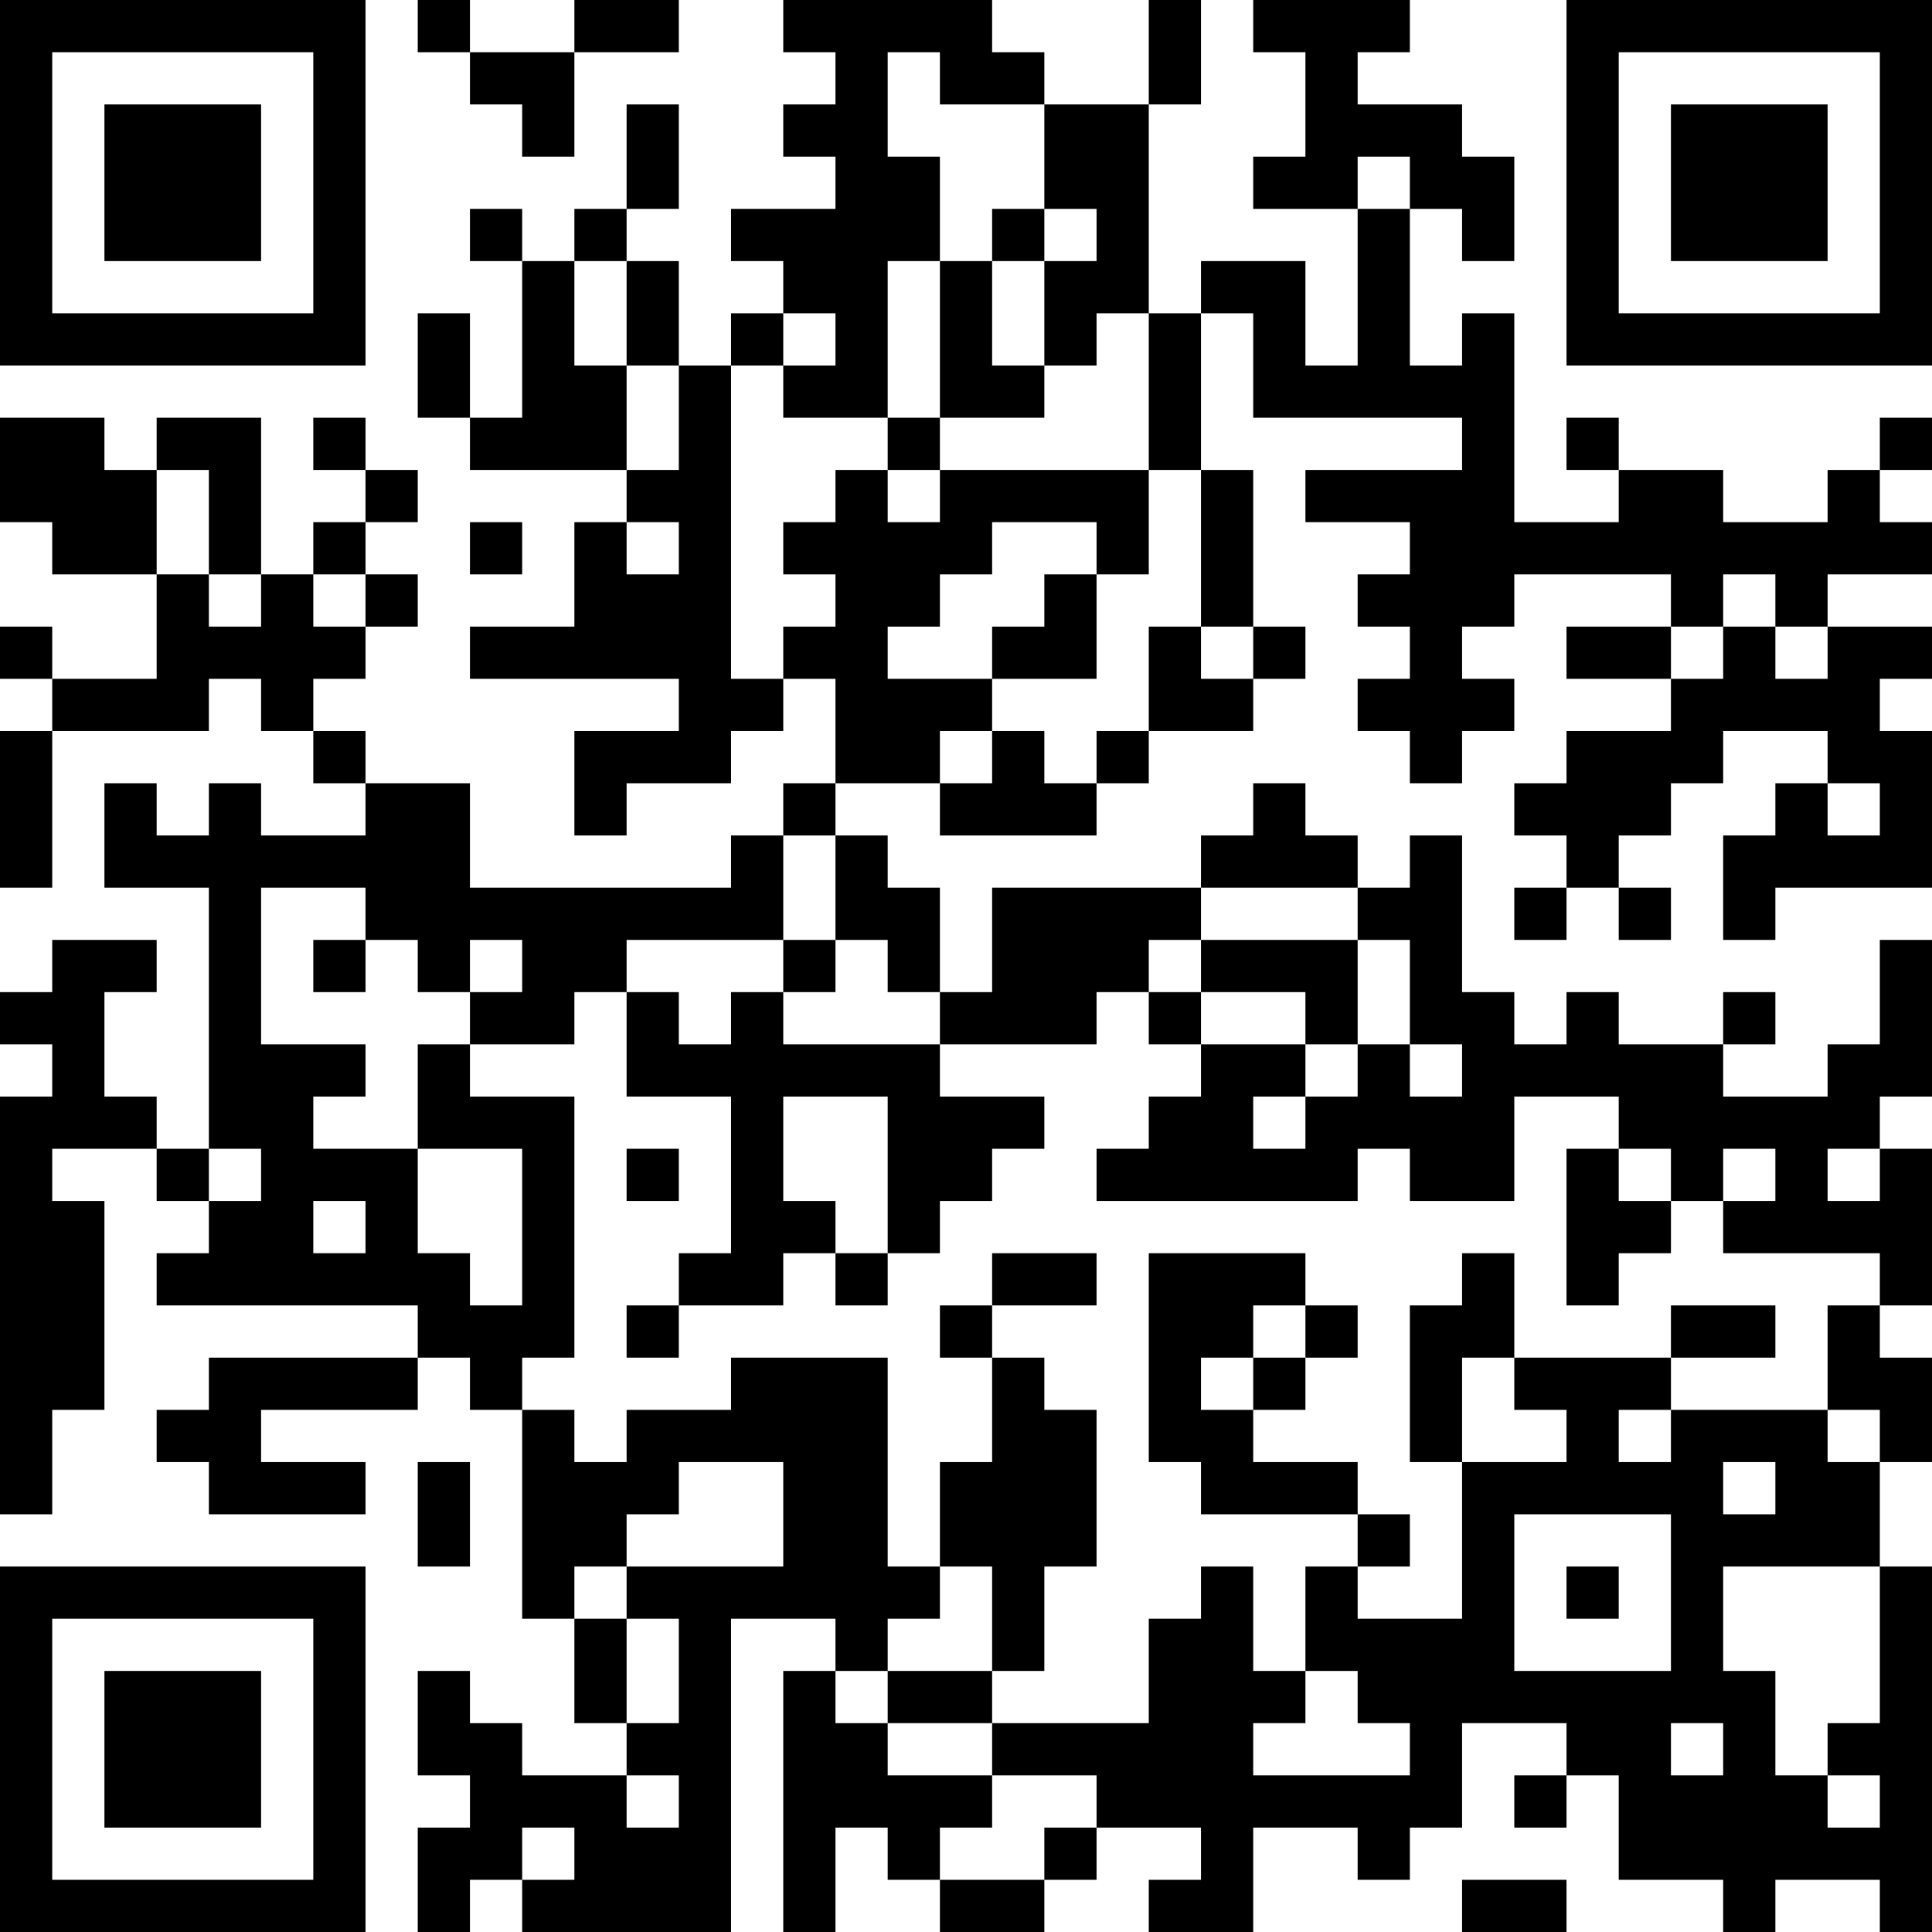 <?xml version="1.0" encoding="UTF-8"?>
<svg xmlns="http://www.w3.org/2000/svg" version="1.1" width="400" height="400" viewBox="0 0 400 400"><rect x="0" y="0" width="400" height="400" fill="#ffffff"/><g transform="scale(10.811)"><g transform="translate(0,0)"><path fill-rule="evenodd" d="M8 0L8 1L9 1L9 2L10 2L10 3L11 3L11 1L13 1L13 0L11 0L11 1L9 1L9 0ZM15 0L15 1L16 1L16 2L15 2L15 3L16 3L16 4L14 4L14 5L15 5L15 6L14 6L14 7L13 7L13 5L12 5L12 4L13 4L13 2L12 2L12 4L11 4L11 5L10 5L10 4L9 4L9 5L10 5L10 8L9 8L9 6L8 6L8 8L9 8L9 9L12 9L12 10L11 10L11 12L9 12L9 13L13 13L13 14L11 14L11 16L12 16L12 15L14 15L14 14L15 14L15 13L16 13L16 15L15 15L15 16L14 16L14 17L9 17L9 15L7 15L7 14L6 14L6 13L7 13L7 12L8 12L8 11L7 11L7 10L8 10L8 9L7 9L7 8L6 8L6 9L7 9L7 10L6 10L6 11L5 11L5 8L3 8L3 9L2 9L2 8L0 8L0 10L1 10L1 11L3 11L3 13L1 13L1 12L0 12L0 13L1 13L1 14L0 14L0 17L1 17L1 14L4 14L4 13L5 13L5 14L6 14L6 15L7 15L7 16L5 16L5 15L4 15L4 16L3 16L3 15L2 15L2 17L4 17L4 22L3 22L3 21L2 21L2 19L3 19L3 18L1 18L1 19L0 19L0 20L1 20L1 21L0 21L0 29L1 29L1 27L2 27L2 23L1 23L1 22L3 22L3 23L4 23L4 24L3 24L3 25L8 25L8 26L4 26L4 27L3 27L3 28L4 28L4 29L7 29L7 28L5 28L5 27L8 27L8 26L9 26L9 27L10 27L10 31L11 31L11 33L12 33L12 34L10 34L10 33L9 33L9 32L8 32L8 34L9 34L9 35L8 35L8 37L9 37L9 36L10 36L10 37L14 37L14 31L16 31L16 32L15 32L15 37L16 37L16 35L17 35L17 36L18 36L18 37L20 37L20 36L21 36L21 35L23 35L23 36L22 36L22 37L24 37L24 35L26 35L26 36L27 36L27 35L28 35L28 33L30 33L30 34L29 34L29 35L30 35L30 34L31 34L31 36L33 36L33 37L34 37L34 36L36 36L36 37L37 37L37 30L36 30L36 28L37 28L37 26L36 26L36 25L37 25L37 22L36 22L36 21L37 21L37 18L36 18L36 20L35 20L35 21L33 21L33 20L34 20L34 19L33 19L33 20L31 20L31 19L30 19L30 20L29 20L29 19L28 19L28 16L27 16L27 17L26 17L26 16L25 16L25 15L24 15L24 16L23 16L23 17L19 17L19 19L18 19L18 17L17 17L17 16L16 16L16 15L18 15L18 16L21 16L21 15L22 15L22 14L24 14L24 13L25 13L25 12L24 12L24 9L23 9L23 6L24 6L24 8L28 8L28 9L25 9L25 10L27 10L27 11L26 11L26 12L27 12L27 13L26 13L26 14L27 14L27 15L28 15L28 14L29 14L29 13L28 13L28 12L29 12L29 11L32 11L32 12L30 12L30 13L32 13L32 14L30 14L30 15L29 15L29 16L30 16L30 17L29 17L29 18L30 18L30 17L31 17L31 18L32 18L32 17L31 17L31 16L32 16L32 15L33 15L33 14L35 14L35 15L34 15L34 16L33 16L33 18L34 18L34 17L37 17L37 14L36 14L36 13L37 13L37 12L35 12L35 11L37 11L37 10L36 10L36 9L37 9L37 8L36 8L36 9L35 9L35 10L33 10L33 9L31 9L31 8L30 8L30 9L31 9L31 10L29 10L29 6L28 6L28 7L27 7L27 4L28 4L28 5L29 5L29 3L28 3L28 2L26 2L26 1L27 1L27 0L24 0L24 1L25 1L25 3L24 3L24 4L26 4L26 7L25 7L25 5L23 5L23 6L22 6L22 2L23 2L23 0L22 0L22 2L20 2L20 1L19 1L19 0ZM17 1L17 3L18 3L18 5L17 5L17 8L15 8L15 7L16 7L16 6L15 6L15 7L14 7L14 13L15 13L15 12L16 12L16 11L15 11L15 10L16 10L16 9L17 9L17 10L18 10L18 9L22 9L22 11L21 11L21 10L19 10L19 11L18 11L18 12L17 12L17 13L19 13L19 14L18 14L18 15L19 15L19 14L20 14L20 15L21 15L21 14L22 14L22 12L23 12L23 13L24 13L24 12L23 12L23 9L22 9L22 6L21 6L21 7L20 7L20 5L21 5L21 4L20 4L20 2L18 2L18 1ZM26 3L26 4L27 4L27 3ZM19 4L19 5L18 5L18 8L17 8L17 9L18 9L18 8L20 8L20 7L19 7L19 5L20 5L20 4ZM11 5L11 7L12 7L12 9L13 9L13 7L12 7L12 5ZM3 9L3 11L4 11L4 12L5 12L5 11L4 11L4 9ZM9 10L9 11L10 11L10 10ZM12 10L12 11L13 11L13 10ZM6 11L6 12L7 12L7 11ZM20 11L20 12L19 12L19 13L21 13L21 11ZM33 11L33 12L32 12L32 13L33 13L33 12L34 12L34 13L35 13L35 12L34 12L34 11ZM35 15L35 16L36 16L36 15ZM15 16L15 18L12 18L12 19L11 19L11 20L9 20L9 19L10 19L10 18L9 18L9 19L8 19L8 18L7 18L7 17L5 17L5 20L7 20L7 21L6 21L6 22L8 22L8 24L9 24L9 25L10 25L10 22L8 22L8 20L9 20L9 21L11 21L11 26L10 26L10 27L11 27L11 28L12 28L12 27L14 27L14 26L17 26L17 30L18 30L18 31L17 31L17 32L16 32L16 33L17 33L17 34L19 34L19 35L18 35L18 36L20 36L20 35L21 35L21 34L19 34L19 33L22 33L22 31L23 31L23 30L24 30L24 32L25 32L25 33L24 33L24 34L27 34L27 33L26 33L26 32L25 32L25 30L26 30L26 31L28 31L28 28L30 28L30 27L29 27L29 26L32 26L32 27L31 27L31 28L32 28L32 27L35 27L35 28L36 28L36 27L35 27L35 25L36 25L36 24L33 24L33 23L34 23L34 22L33 22L33 23L32 23L32 22L31 22L31 21L29 21L29 23L27 23L27 22L26 22L26 23L21 23L21 22L22 22L22 21L23 21L23 20L25 20L25 21L24 21L24 22L25 22L25 21L26 21L26 20L27 20L27 21L28 21L28 20L27 20L27 18L26 18L26 17L23 17L23 18L22 18L22 19L21 19L21 20L18 20L18 19L17 19L17 18L16 18L16 16ZM6 18L6 19L7 19L7 18ZM15 18L15 19L14 19L14 20L13 20L13 19L12 19L12 21L14 21L14 24L13 24L13 25L12 25L12 26L13 26L13 25L15 25L15 24L16 24L16 25L17 25L17 24L18 24L18 23L19 23L19 22L20 22L20 21L18 21L18 20L15 20L15 19L16 19L16 18ZM23 18L23 19L22 19L22 20L23 20L23 19L25 19L25 20L26 20L26 18ZM15 21L15 23L16 23L16 24L17 24L17 21ZM4 22L4 23L5 23L5 22ZM12 22L12 23L13 23L13 22ZM30 22L30 25L31 25L31 24L32 24L32 23L31 23L31 22ZM35 22L35 23L36 23L36 22ZM6 23L6 24L7 24L7 23ZM19 24L19 25L18 25L18 26L19 26L19 28L18 28L18 30L19 30L19 32L17 32L17 33L19 33L19 32L20 32L20 30L21 30L21 27L20 27L20 26L19 26L19 25L21 25L21 24ZM22 24L22 28L23 28L23 29L26 29L26 30L27 30L27 29L26 29L26 28L24 28L24 27L25 27L25 26L26 26L26 25L25 25L25 24ZM28 24L28 25L27 25L27 28L28 28L28 26L29 26L29 24ZM24 25L24 26L23 26L23 27L24 27L24 26L25 26L25 25ZM32 25L32 26L34 26L34 25ZM8 28L8 30L9 30L9 28ZM13 28L13 29L12 29L12 30L11 30L11 31L12 31L12 33L13 33L13 31L12 31L12 30L15 30L15 28ZM33 28L33 29L34 29L34 28ZM29 29L29 32L32 32L32 29ZM30 30L30 31L31 31L31 30ZM33 30L33 32L34 32L34 34L35 34L35 35L36 35L36 34L35 34L35 33L36 33L36 30ZM32 33L32 34L33 34L33 33ZM12 34L12 35L13 35L13 34ZM10 35L10 36L11 36L11 35ZM28 36L28 37L30 37L30 36ZM0 0L0 7L7 7L7 0ZM1 1L1 6L6 6L6 1ZM2 2L2 5L5 5L5 2ZM30 0L30 7L37 7L37 0ZM31 1L31 6L36 6L36 1ZM32 2L32 5L35 5L35 2ZM0 30L0 37L7 37L7 30ZM1 31L1 36L6 36L6 31ZM2 32L2 35L5 35L5 32Z" fill="#000000"/></g></g></svg>
